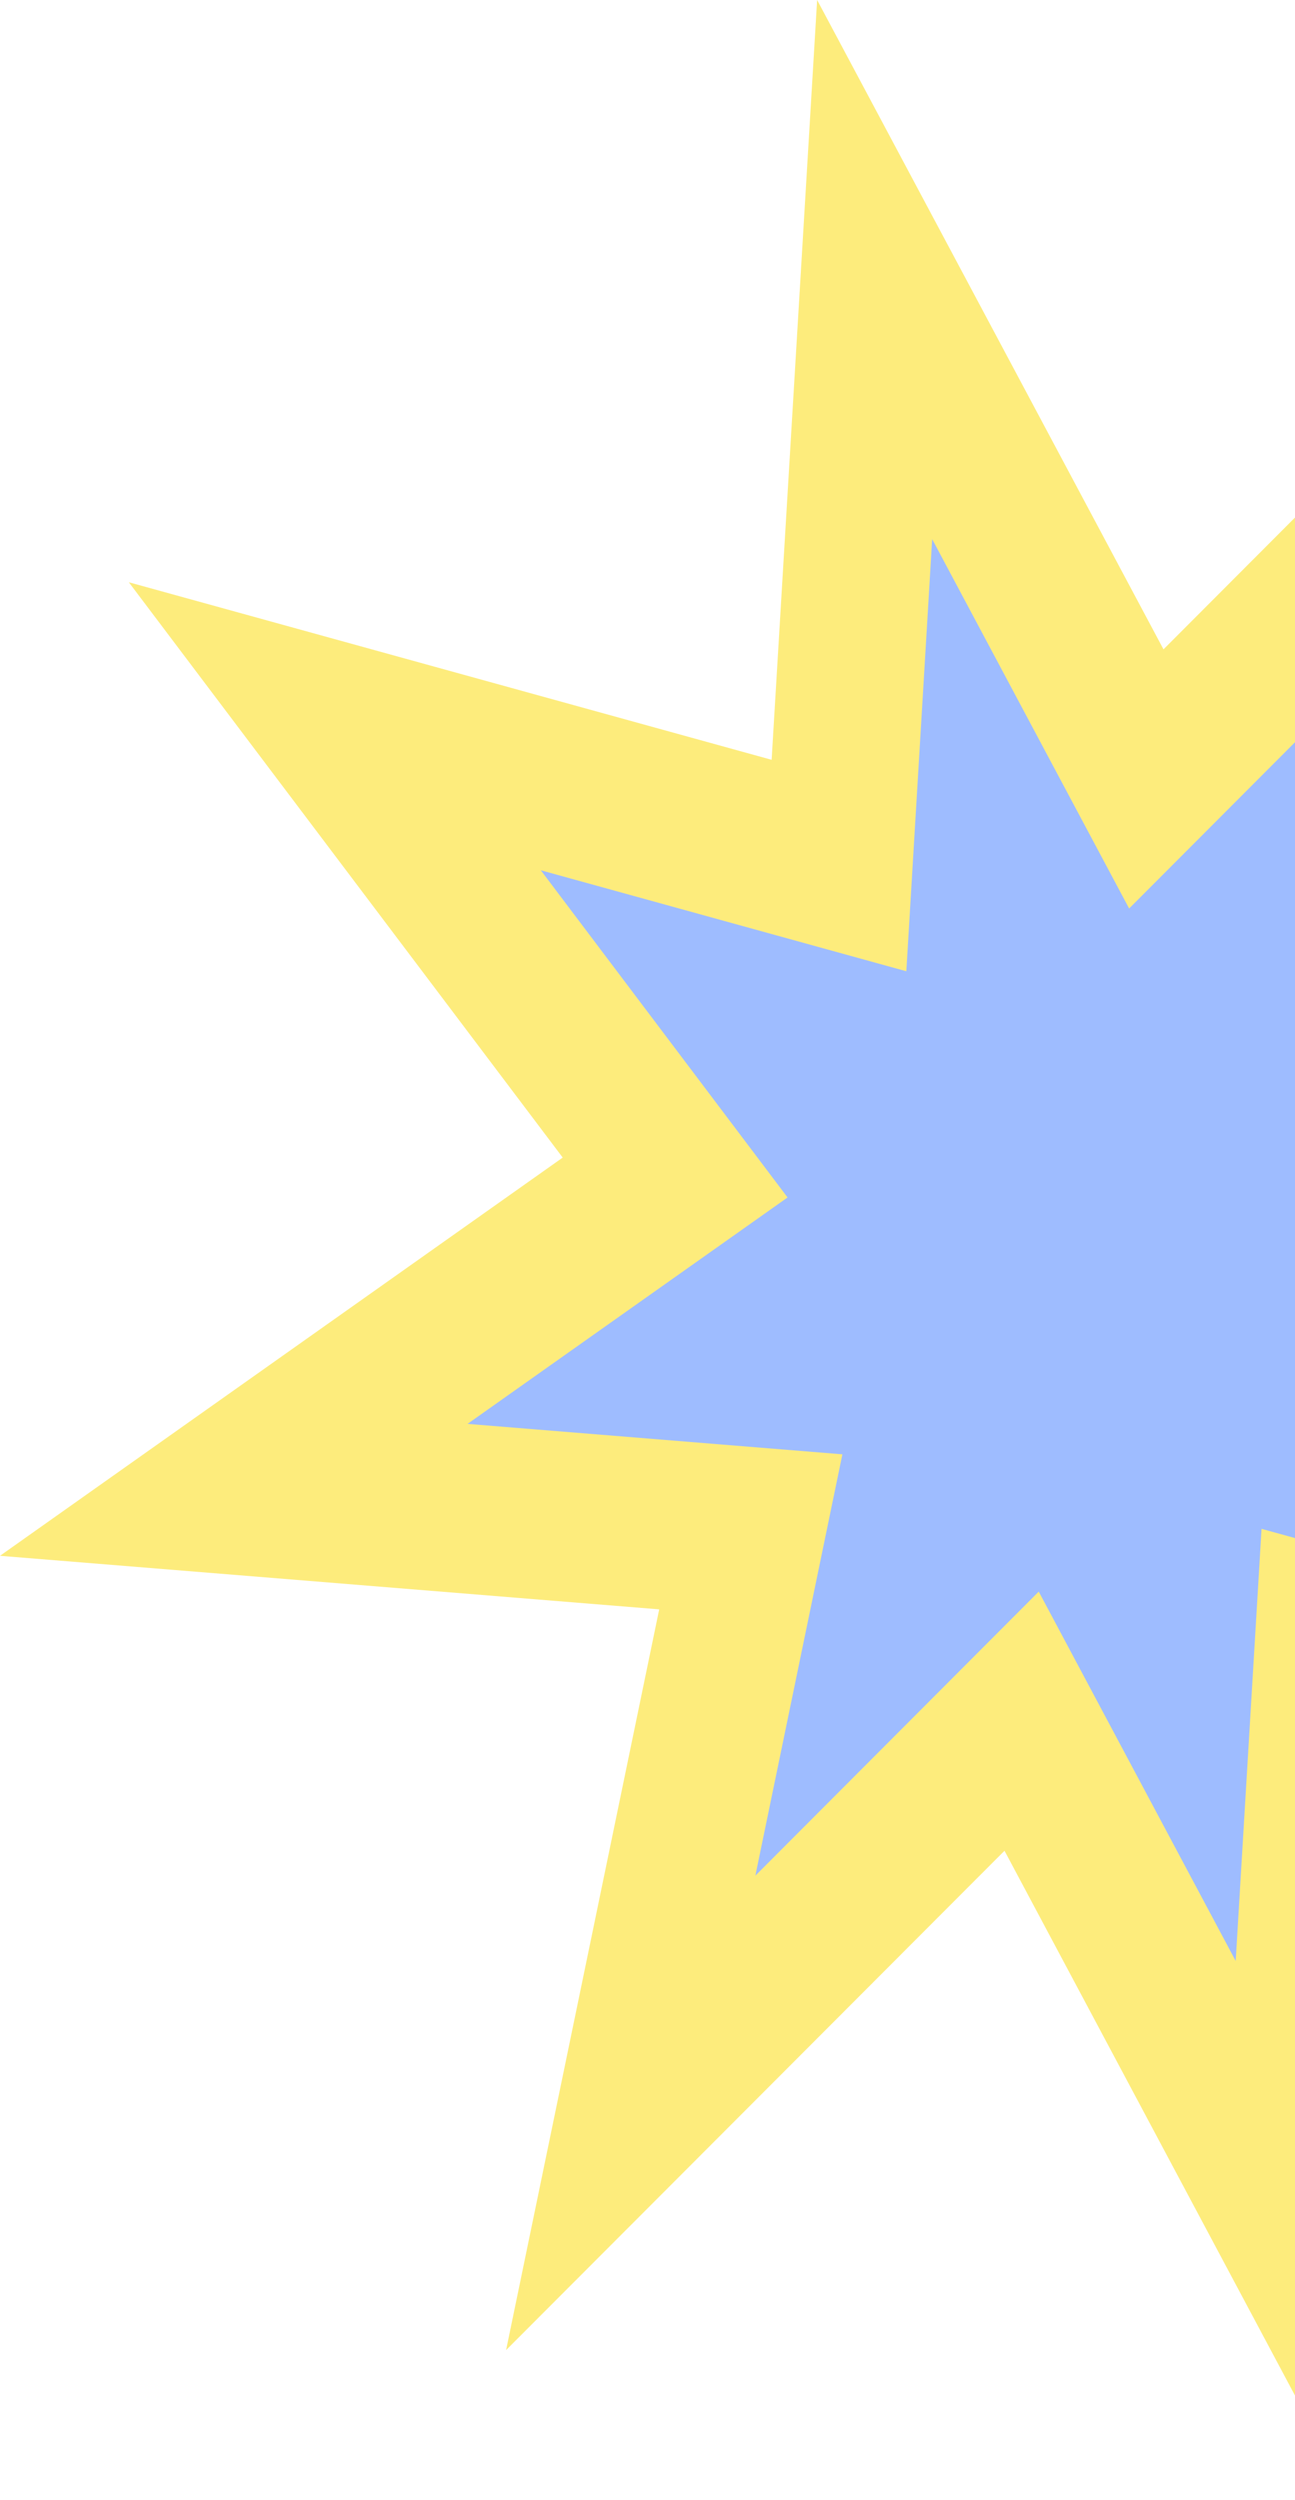 <svg width="99" height="191" viewBox="0 0 99 191" fill="none" xmlns="http://www.w3.org/2000/svg">
<g opacity="0.6">
<path d="M62.468 0L88.947 49.608L127.041 11.45L115.343 68.051L165.739 72.142L122.711 102.566L155.89 146.517L106.749 132.944L103.262 191L76.792 141.392L38.689 179.541L50.395 122.949L0 118.858L43.018 88.434L9.848 44.482L58.99 58.047L62.468 0Z" fill="#FCE025"/>
<path d="M71.263 41.188L86.32 69.405L107.984 47.704L101.33 79.885L129.997 82.219L105.532 99.518L124.395 124.505L96.443 116.799L94.466 149.812L79.409 121.594L57.745 143.296L64.399 111.105L35.742 108.78L60.207 91.482L41.343 66.486L69.287 74.201L71.263 41.188Z" fill="#5E90FF"/>
</g>
</svg>
